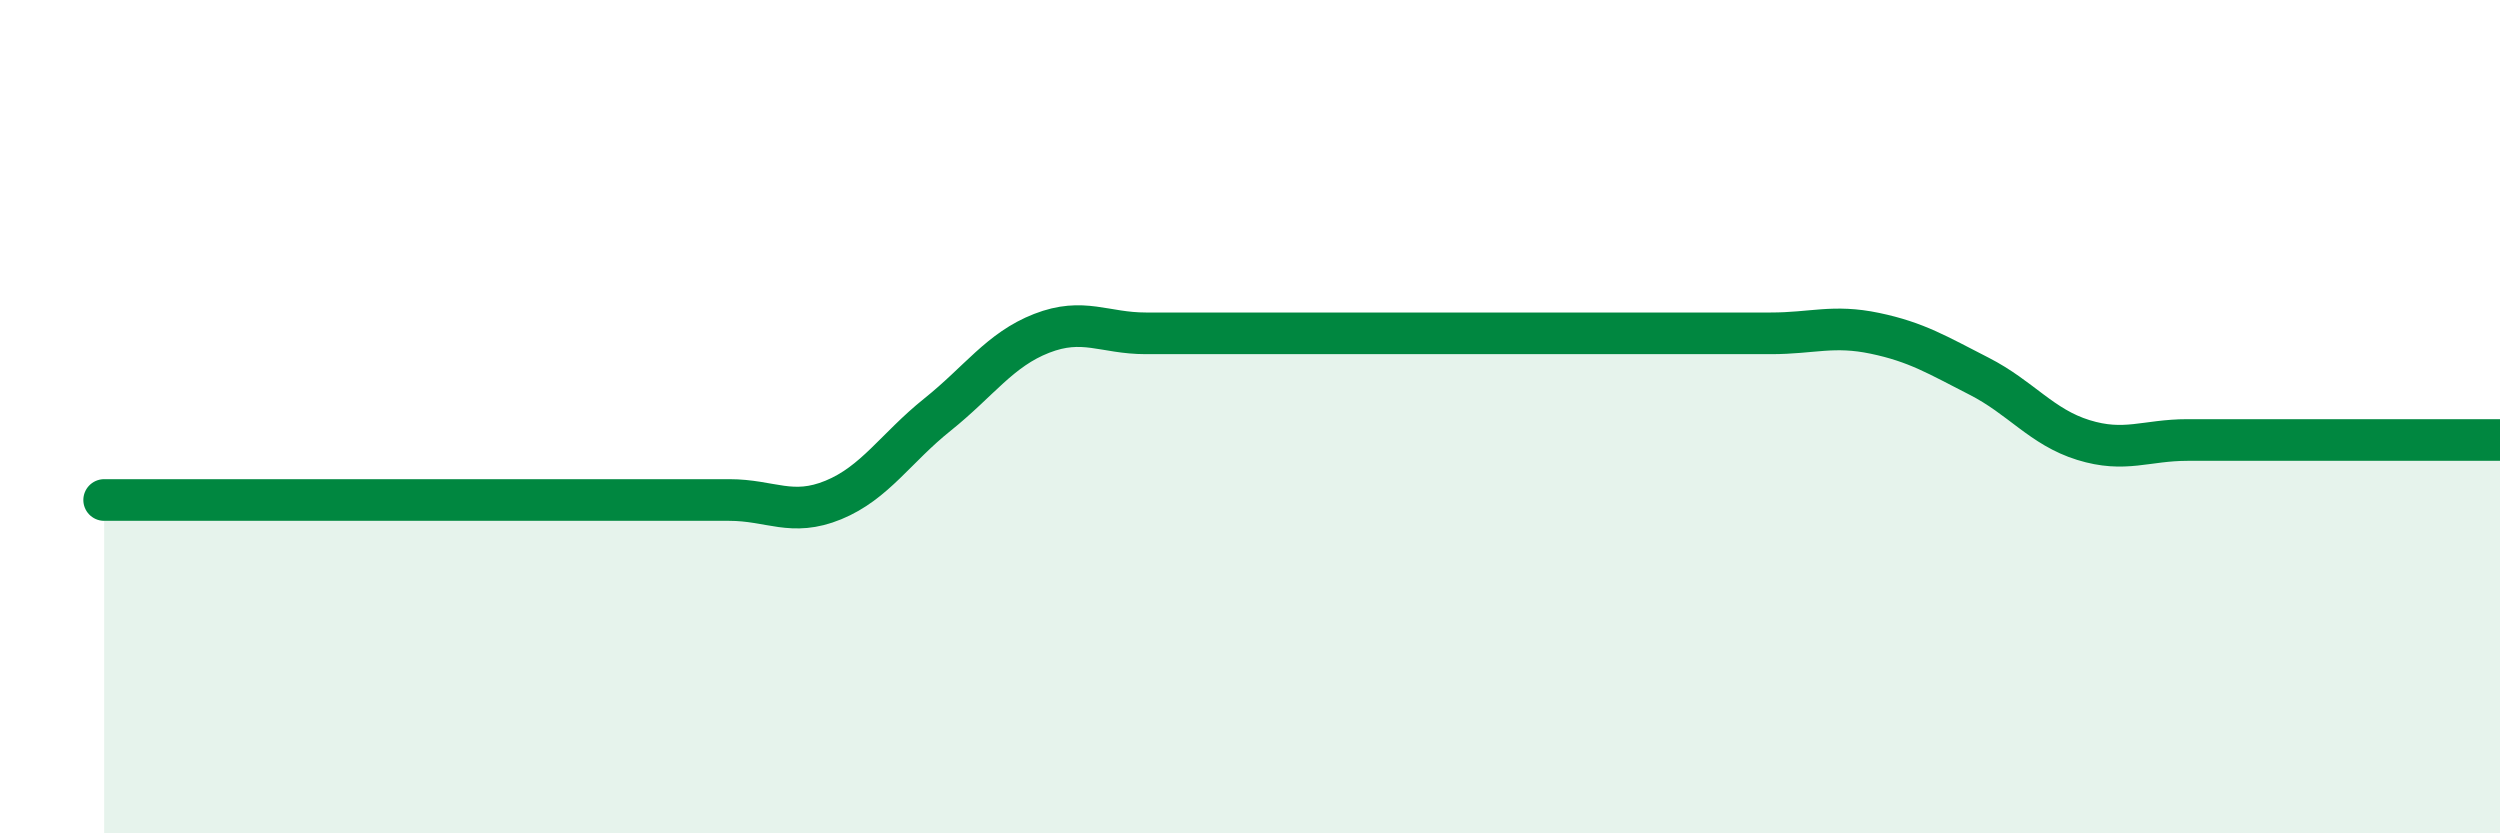 
    <svg width="60" height="20" viewBox="0 0 60 20" xmlns="http://www.w3.org/2000/svg">
      <path
        d="M 2.5,12 C 3,12 4,12 5,12 C 6,12 6.5,12 7.5,12 C 8.5,12 9,12 10,12 C 11,12 11.5,12 12.5,12 C 13.5,12 14,12 15,12 C 16,12 16.5,12 17.5,12 C 18.5,12 19,12.41 20,12 C 21,11.59 21.5,10.75 22.5,9.95 C 23.5,9.15 24,8.39 25,8 C 26,7.61 26.5,8 27.5,8 C 28.5,8 29,8 30,8 C 31,8 31.5,8 32.5,8 C 33.5,8 34,8 35,8 C 36,8 36.5,8 37.5,8 C 38.5,8 39,8 40,8 C 41,8 41.5,8 42.5,8 C 43.5,8 44,7.79 45,8 C 46,8.21 46.5,8.52 47.5,9.03 C 48.5,9.54 49,10.25 50,10.56 C 51,10.87 51.5,10.56 52.5,10.56 C 53.5,10.56 53.5,10.56 55,10.56 C 56.5,10.56 59,10.56 60,10.56L60 20L2.5 20Z"
        fill="#008740"
        opacity="0.1"
        stroke-linecap="round"
        stroke-linejoin="round"
      />
      <path
        d="M 2.5,12 C 3,12 4,12 5,12 C 6,12 6.5,12 7.5,12 C 8.5,12 9,12 10,12 C 11,12 11.5,12 12.5,12 C 13.5,12 14,12 15,12 C 16,12 16.5,12 17.5,12 C 18.5,12 19,12.41 20,12 C 21,11.59 21.5,10.75 22.5,9.95 C 23.5,9.15 24,8.39 25,8 C 26,7.61 26.5,8 27.5,8 C 28.5,8 29,8 30,8 C 31,8 31.5,8 32.5,8 C 33.5,8 34,8 35,8 C 36,8 36.5,8 37.5,8 C 38.5,8 39,8 40,8 C 41,8 41.5,8 42.5,8 C 43.5,8 44,7.79 45,8 C 46,8.21 46.5,8.52 47.5,9.03 C 48.5,9.54 49,10.25 50,10.56 C 51,10.87 51.5,10.56 52.5,10.56 C 53.5,10.56 53.5,10.56 55,10.56 C 56.5,10.56 59,10.56 60,10.56"
        stroke="#008740"
        stroke-width="1"
        fill="none"
        stroke-linecap="round"
        stroke-linejoin="round"
      />
    </svg>
  